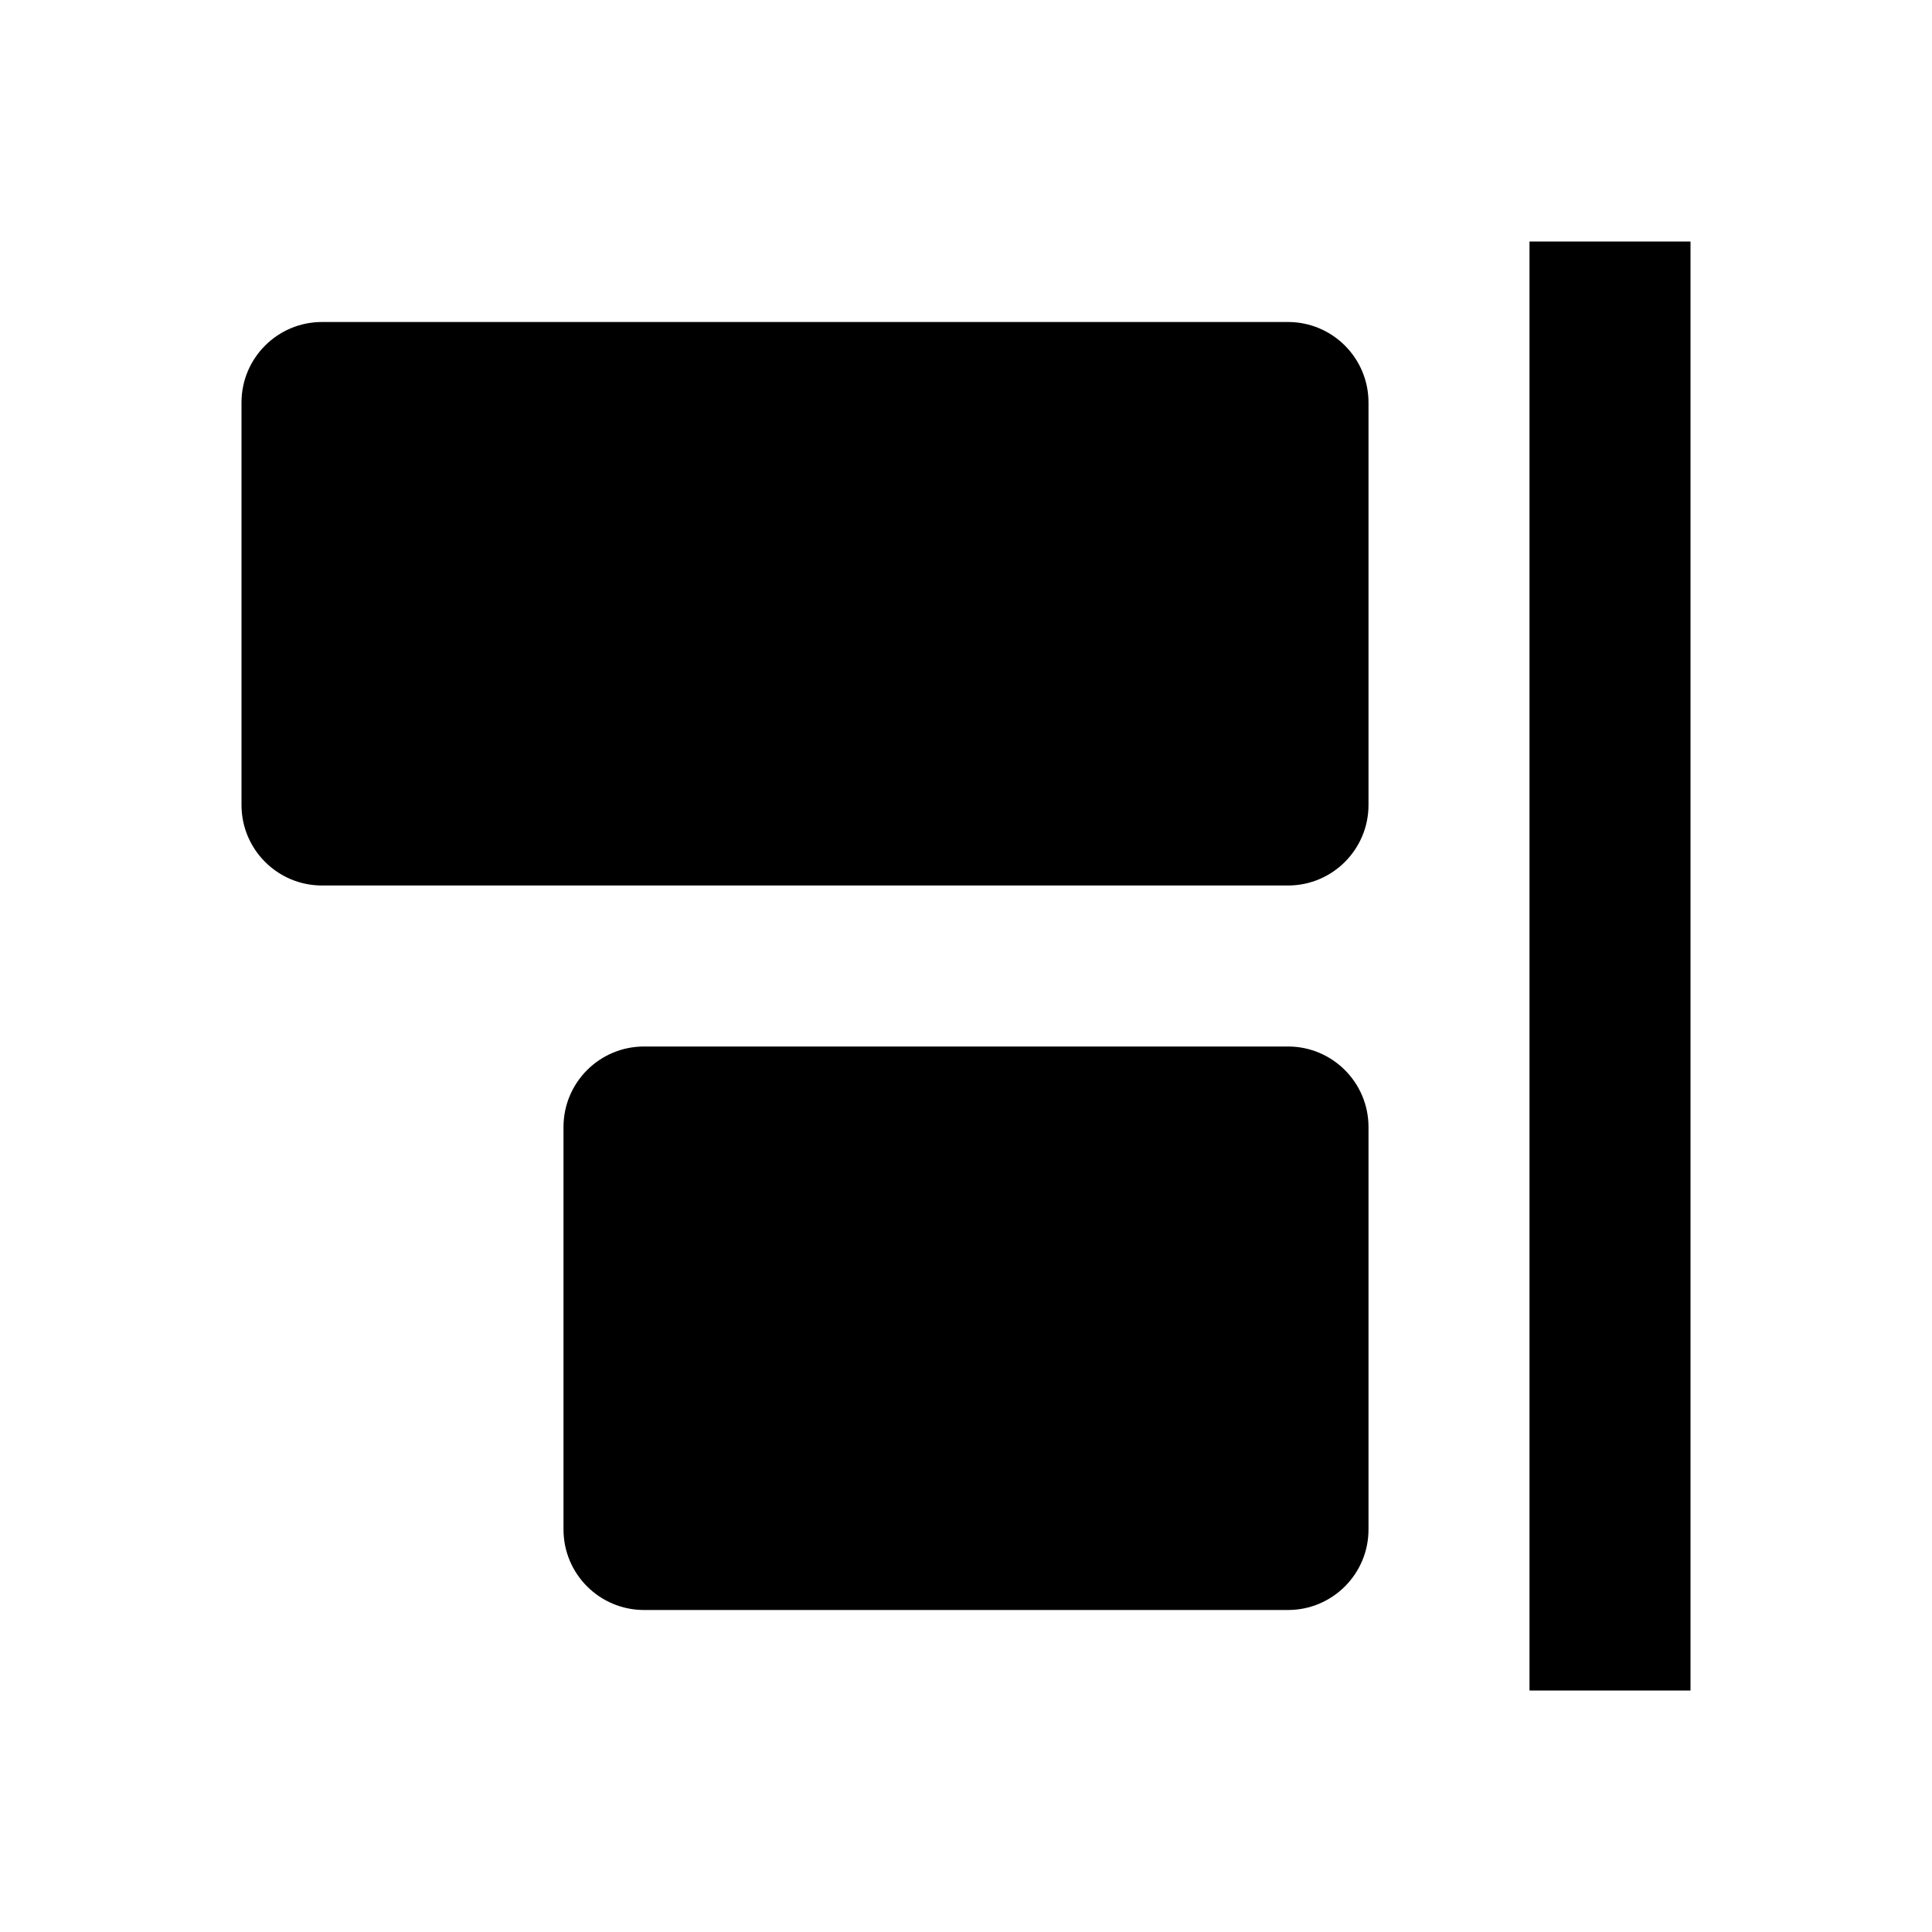 <svg viewBox="0 0 24 24" fill="currentColor" xmlns="http://www.w3.org/2000/svg"><path d="M19 21V3H21V21H19ZM7 14C7 13.448 7.448 13 8 13H16C16.552 13 17 13.448 17 14V19C17 19.552 16.552 20 16 20H8C7.448 20 7 19.552 7 19V14ZM4 4C3.448 4 3 4.448 3 5V10C3 10.552 3.448 11 4 11H16C16.552 11 17 10.552 17 10V5C17 4.448 16.552 4 16 4H4Z"/></svg>